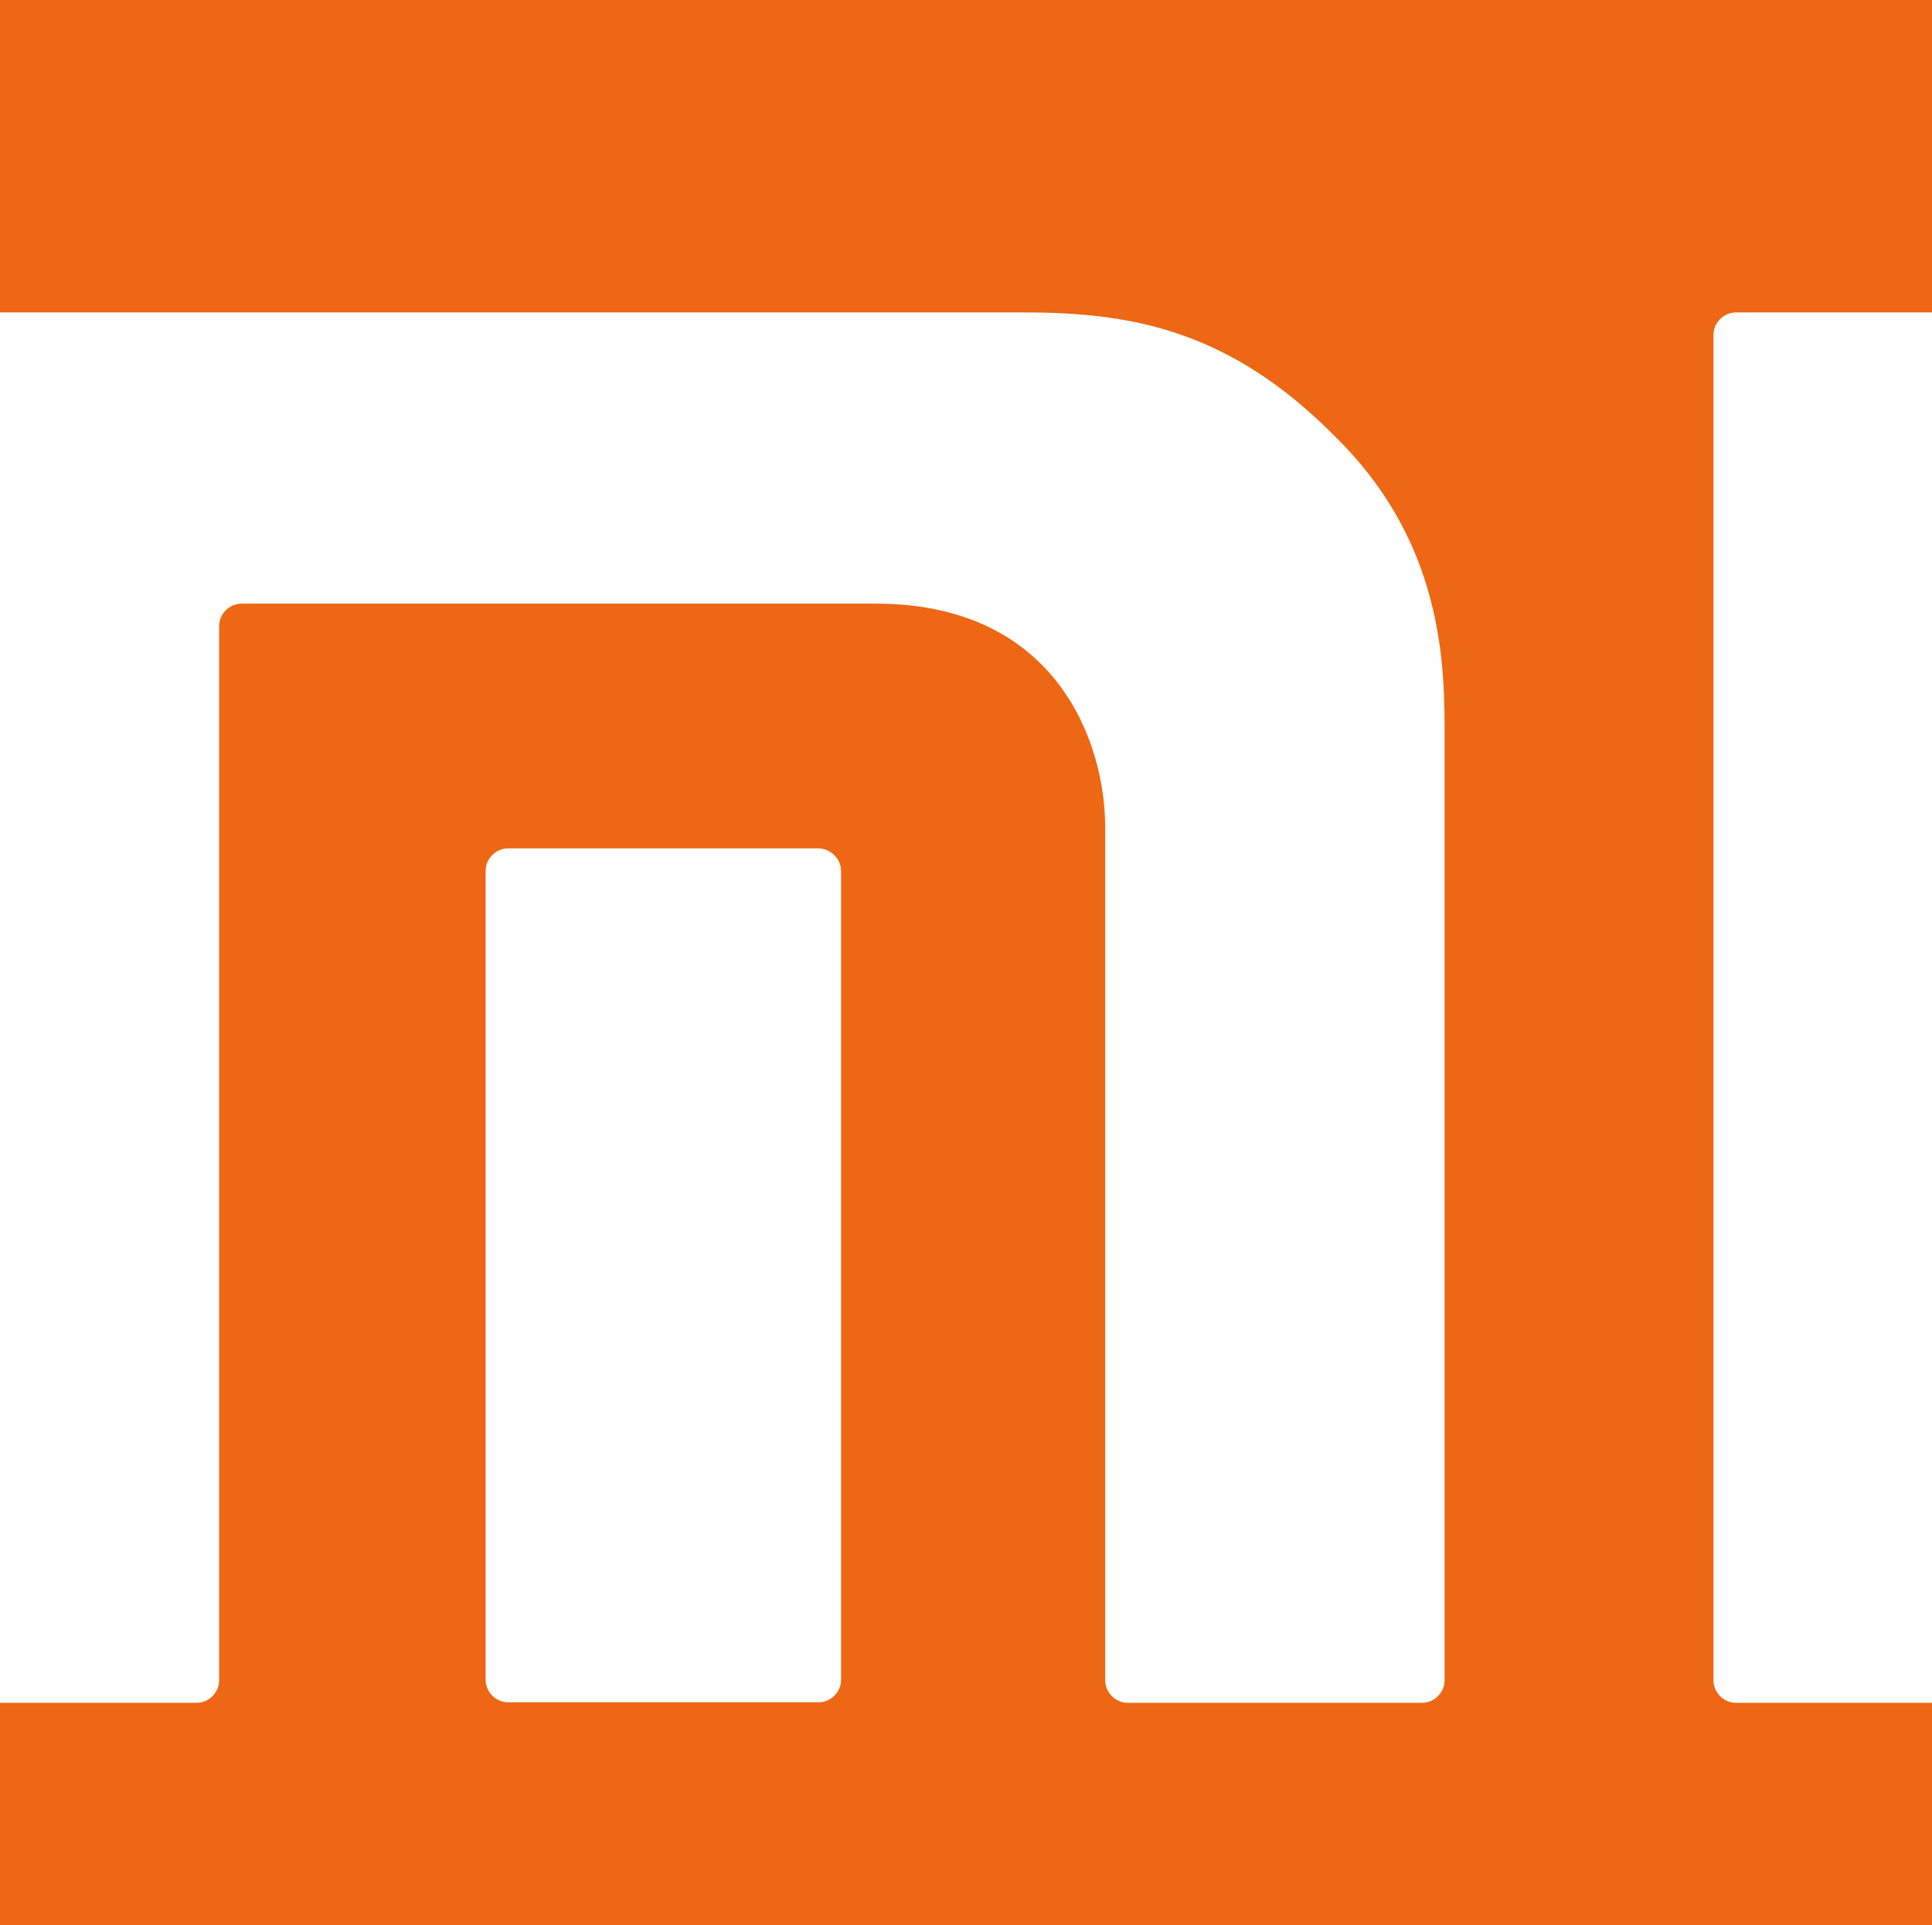 <?xml version="1.0" encoding="utf-8"?>
<!-- Generator: Adobe Illustrator 25.2.0, SVG Export Plug-In . SVG Version: 6.00 Build 0)  -->
<svg version="1.1"
	 id="svg2" xmlns:cc="http://creativecommons.org/ns#" xmlns:dc="http://purl.org/dc/elements/1.1/" xmlns:inkscape="http://www.inkscape.org/namespaces/inkscape" xmlns:rdf="http://www.w3.org/1999/02/22-rdf-syntax-ns#" xmlns:sodipodi="http://sodipodi.sourceforge.net/DTD/sodipodi-0.dtd" xmlns:svg="http://www.w3.org/2000/svg"
	 xmlns="http://www.w3.org/2000/svg" xmlns:xlink="http://www.w3.org/1999/xlink" x="0px" y="0px" viewBox="0 0 264.7 263.8"
	 style="enable-background:new 0 0 264.7 263.8;" xml:space="preserve">
<rect x="0" y="0" width="264.7" height="263.8" fill="#333333" stroke="none"/>
<style type="text/css">
	.st0{fill:#ED6714;}
	.st1{fill:#FFFFFF;}
</style>
<sodipodi:namedview  bordercolor="#666666" borderopacity="1" gridtolerance="10" guidetolerance="10" id="namedview4" inkscape:pageopacity="0" inkscape:pageshadow="2" inkscape:window-height="480" inkscape:window-width="640" objecttolerance="10" pagecolor="#ffffff">
	</sodipodi:namedview>
<g>
	<path class="st0" d="M-99.6,189.9c0-38.7,0-77.2,0-115.9C-87.7-30-29-87.4,74.3-99.9c38.7,0,77.2,0,115.9,0
		C293.8-87.6,351.9-29.9,364,74c0,38.7,0,77.2,0,115.9c-11.9,104-69.8,162-173.8,173.8c-38.7,0-77.2,0-115.9,0
		C-29.7,351.8-87.7,293.9-99.6,189.9z"/>
</g>
<g id="g14">
	<g id="g24" transform="translate(157.357,133.707)">
		<path id="path26" class="st1" d="M120.8-90.9H80.5c-1.7,0-3.1,1.4-3.1,3.1V96.5c0,1.7,1.4,3.1,3.1,3.1h40.3c1.7,0,3.1-1.4,3.1-3.1
			V-87.7C123.9-89.4,122.5-90.9,120.8-90.9"/>
	</g>
	<g id="g28" transform="translate(99.922,133.707)">
		<path id="path30" class="st1" d="M40.4-90.9h-153.8c-1.7,0-3.1,1.4-3.1,3.1V96.5c0,1.7,1.4,3.1,3.1,3.1H-73c1.7,0,3.1-1.4,3.1-3.1
			V-47.9c0-1.7,1.4-3.1,3.1-3.1h86.9c24.5,0,31.4,18.7,31.4,30.7V96.5c0,1.7,1.4,3.1,3.1,3.1h40.3c1.7,0,3.1-1.4,3.1-3.1V-34.2
			c0-10.8-1.2-26.2-15.1-39.8C68.5-88.5,55.1-90.9,40.4-90.9"/>
	</g>
	<g id="g32" transform="translate(88.135,103.135)">
		<path id="path34" class="st1" d="M24,13.1h-42.5c-1.7,0-3.1,1.4-3.1,3.1V127c0,1.7,1.4,3.1,3.1,3.1H24c1.7,0,3.1-1.4,3.1-3.1V16.2
			C27.1,14.5,25.6,13.1,24,13.1"/>
	</g>
</g>
</svg>
